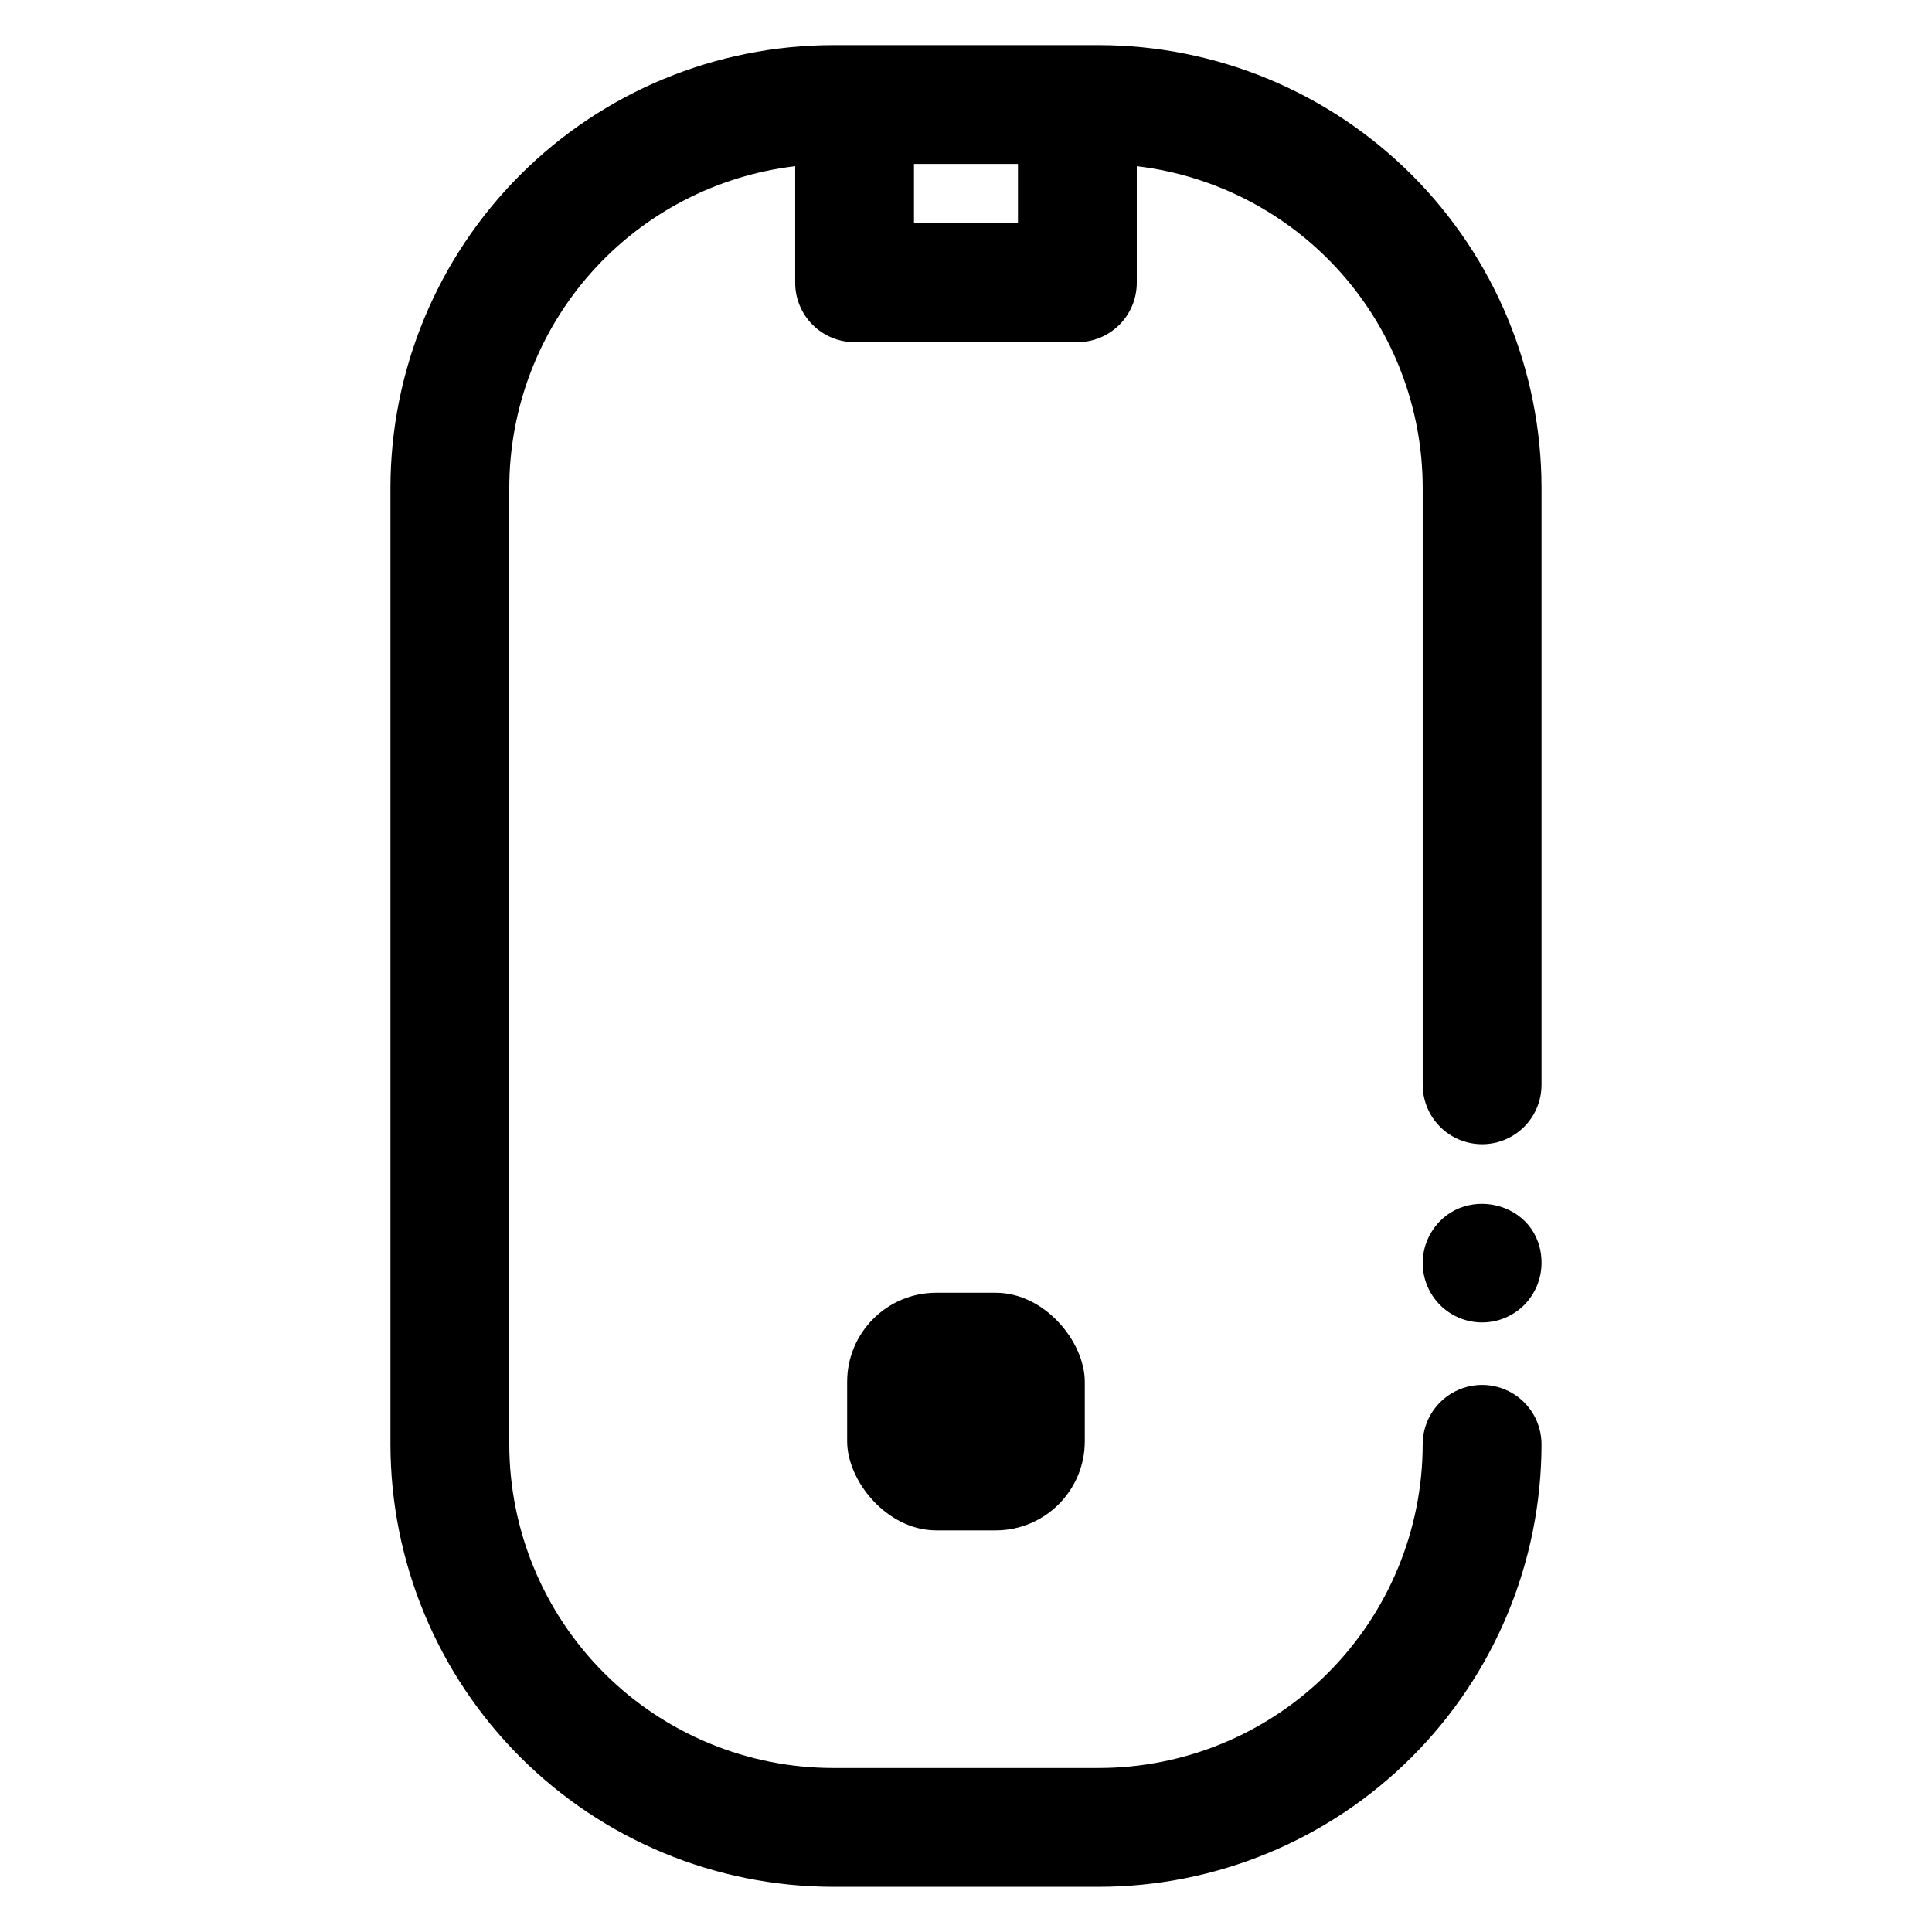<?xml version="1.0" encoding="UTF-8"?>
<!-- Uploaded to: SVG Find, www.svgfind.com, Generator: SVG Find Mixer Tools -->
<svg fill="#000000" width="800px" height="800px" version="1.1" viewBox="144 144 512 512" xmlns="http://www.w3.org/2000/svg">
 <g>
  <path d="m435.25 155.96h-70.512c-31.09 0.039-60.895 12.402-82.879 34.387-21.984 21.984-34.348 51.789-34.387 82.879v253.54c0.039 31.086 12.402 60.891 34.387 82.875s51.789 34.352 82.879 34.387h70.512c31.09-0.035 60.895-12.402 82.879-34.387 21.984-21.984 34.352-51.789 34.387-82.875 0-5.625-3-10.824-7.871-13.637-4.871-2.812-10.875-2.812-15.746 0s-7.871 8.012-7.871 13.637c-0.023 22.738-9.07 44.543-25.148 60.625-16.082 16.082-37.887 25.125-60.629 25.148h-70.512c-22.742-0.023-44.547-9.066-60.629-25.148-16.078-16.082-25.125-37.887-25.148-60.625v-253.54c0.027-21.012 7.75-41.281 21.711-56.98 13.965-15.695 33.195-25.73 54.059-28.207v30.898c0 4.176 1.66 8.18 4.609 11.133 2.953 2.953 6.961 4.613 11.133 4.613h59.043c4.176 0 8.18-1.66 11.133-4.613s4.609-6.957 4.609-11.133v-30.898c20.863 2.477 40.094 12.512 54.059 28.207 13.961 15.699 21.688 35.969 21.711 56.98v158.26c0 5.625 3 10.82 7.871 13.633s10.875 2.812 15.746 0c4.871-2.812 7.871-8.008 7.871-13.633v-158.26c-0.035-31.09-12.402-60.895-34.387-82.879-21.984-21.984-51.789-34.348-82.879-34.387zm-21.48 47.234h-27.551v-15.746h27.551z"/>
  <path d="m392.12 486.59h15.742c13.043 0 23.617 13.043 23.617 23.617v15.742c0 13.043-10.574 23.617-23.617 23.617h-15.742c-13.043 0-23.617-13.043-23.617-23.617v-15.742c0-13.043 10.574-23.617 23.617-23.617z"/>
  <path d="m522.89 471.3c-2.391 4.477-2.481 9.828-0.234 14.383 2.242 4.551 6.543 7.742 11.551 8.57 5.008 0.828 10.105-0.809 13.695-4.394 2.945-2.965 4.602-6.965 4.617-11.141 0-16.602-21.953-21.539-29.629-7.418z"/>
 </g>
</svg>
